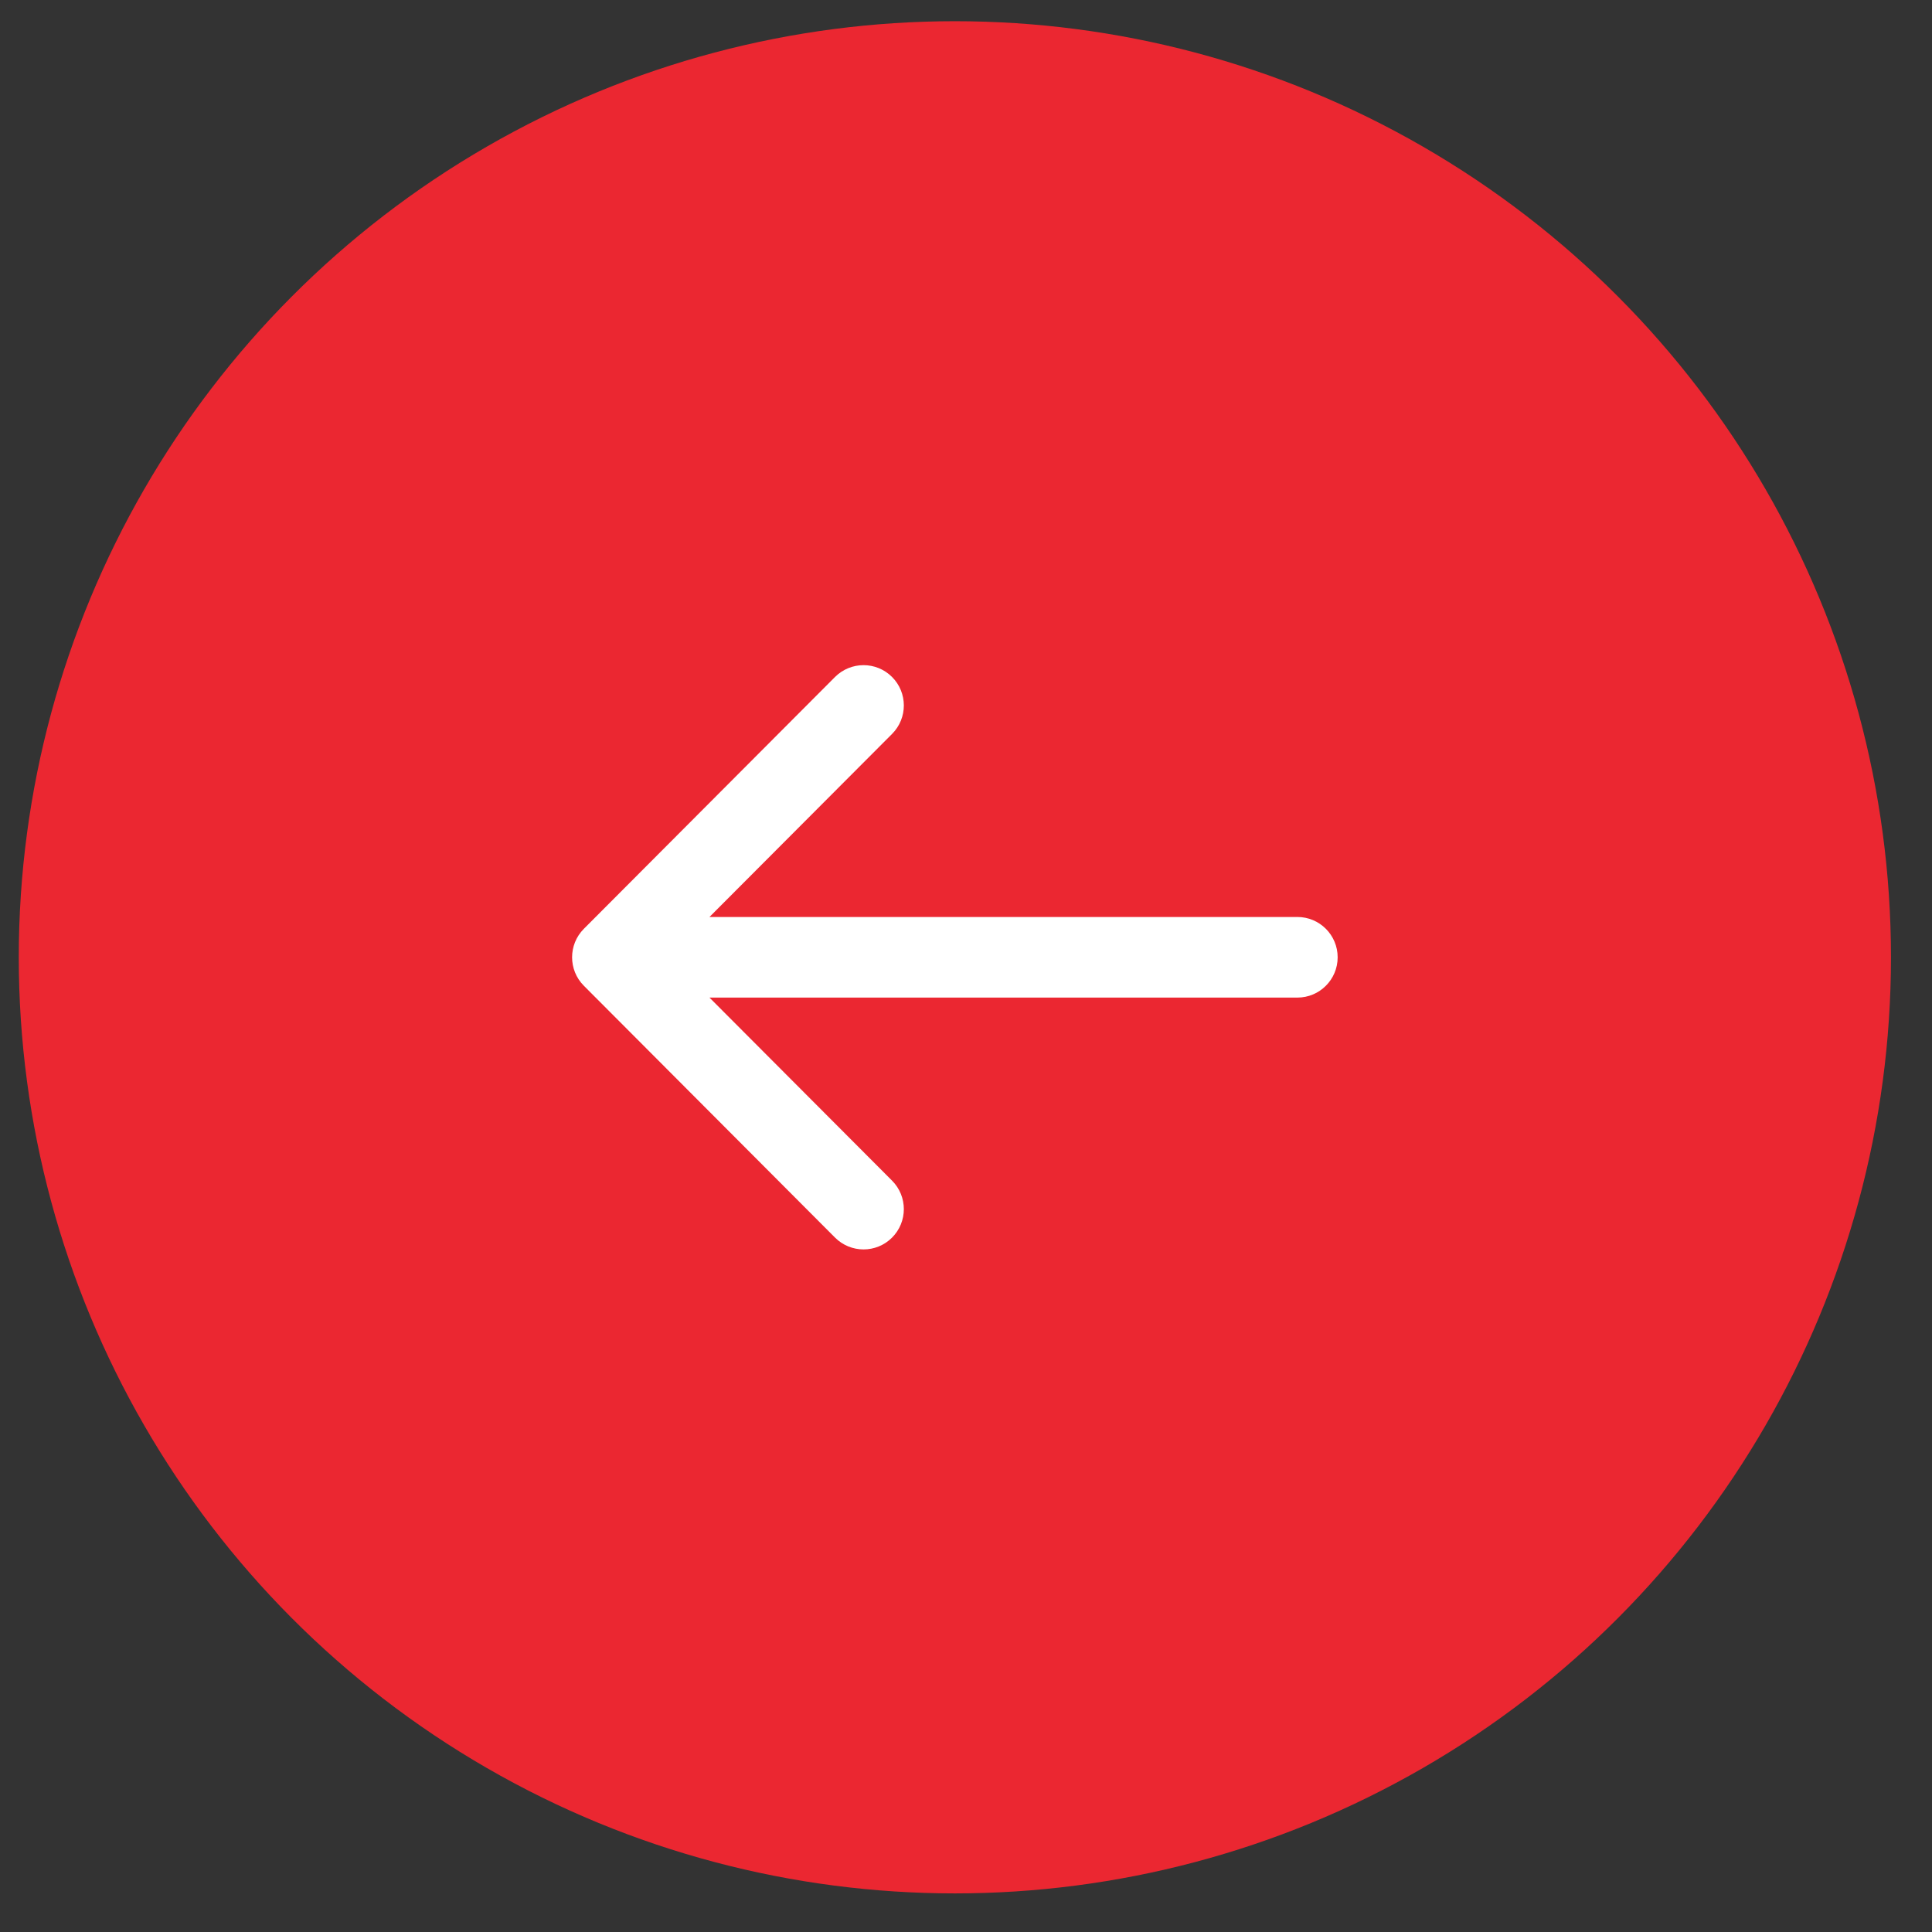 <svg width="46" height="46" viewBox="0 0 46 46" version="1.1" xmlns="http://www.w3.org/2000/svg" xmlns:xlink="http://www.w3.org/1999/xlink"><rect x="0" y="0" width="46" height="46" fill="#333333" stroke="none"/><title>Group 5</title><desc>Created with Sketch.</desc><g id="Phase-2-CIty" stroke="none" stroke-width="1" fill="none" fill-rule="evenodd"><g id="City-Mentor-Copy-10" transform="translate(-595, -1025)"><g id="Group-5" transform="translate(595.108, 1024.326)"><g id="Group-4-Copy" transform="translate(22.5, 23.479) scale(-1, 1) translate(-22.5, -23.479) translate(0, 0.979)" fill="#EB2731"><ellipse id="Oval-5" cx="22.373" cy="22.488" rx="22.288" ry="22.288"/></g><path d="M31.461,24.144 L25.481,30.14 C25.293,30.328 25.047,30.422 24.801,30.422 C24.556,30.422 24.311,30.329 24.124,30.142 C23.749,29.768 23.748,29.161 24.122,28.785 L28.47,24.426 L14.472,24.426 C13.942,24.426 13.513,23.996 13.513,23.467 C13.513,22.937 13.942,22.507 14.472,22.507 L28.47,22.507 L24.122,18.148 C23.748,17.773 23.749,17.165 24.124,16.791 C24.499,16.417 25.106,16.418 25.481,16.793 L31.461,22.789 C31.834,23.164 31.834,23.77 31.461,24.144" id="arrow-thin-right" fill="#FFF" transform="translate(22.627, 23.467) scale(-1, 1) translate(-22.627, -23.467)"/></g></g></g></svg>